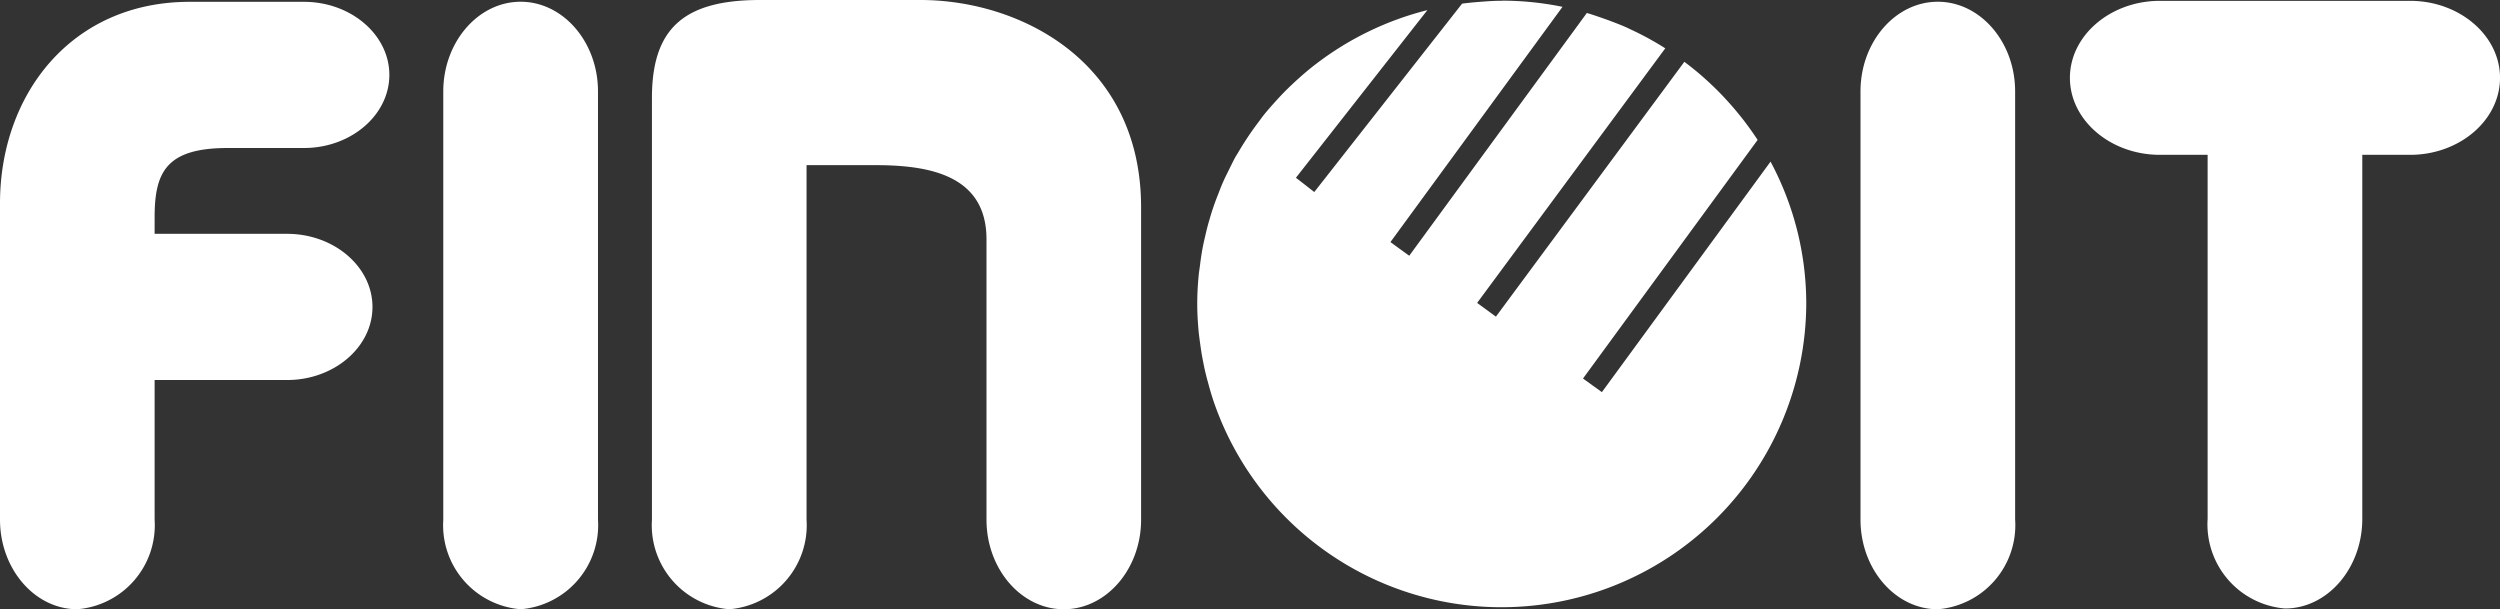 <svg xmlns="http://www.w3.org/2000/svg" width="119" height="29" viewBox="0 0 119 29">
  <rect x="0" y="0" width="119" height="29" fill="#333333" stroke="none"/>
<defs>
    <style>
      .cls-1 {
        fill: #fff;
        fill-rule: evenodd;
      }
    </style>
  </defs>
  <path id="Shape_1_copy_9" data-name="Shape 1 copy 9" class="cls-1" d="M21.1,4.337v20.41A4.012,4.012,0,0,0,24.782,29a4.015,4.015,0,0,0,3.682-4.264h0V4.347c0-2.345-1.656-4.264-3.682-4.264h0C22.761,0.083,21.108,2,21.1,4.337h0Zm50.4-4.3H71.462c-0.375,0-.745.029-1.114,0.058h0c-0.253.021-.5,0.044-0.752,0.078h0L62.559,9.141,62.124,8.8l-0.438-.339,6.258-7.98h0a14.562,14.562,0,0,0-5.288,2.553h0c-0.018.015-.038,0.029-0.056,0.042h0c-0.272.209-.534,0.432-0.788,0.66h0c-0.062.055-.124,0.11-0.185,0.168h0c-0.231.213-.456,0.433-0.672,0.662h0c-0.076.08-.149,0.161-0.225,0.244h0c-0.2.221-.4,0.447-0.587,0.68h0c-0.074.094-.141,0.19-0.213,0.287h0a14.7,14.7,0,0,0-.966,1.435h0c-0.056.1-.118,0.187-0.17,0.283h0c-0.1.183-.189,0.373-0.282,0.557h0c-0.1.209-.209,0.414-0.3,0.626h0c-0.08.179-.149,0.364-0.22,0.547h0c-0.091.231-.181,0.462-0.258,0.7h0c-0.061.179-.115,0.359-0.167,0.541h0c-0.076.254-.141,0.513-0.2,0.773h0c-0.04.172-.08,0.346-0.114,0.52h0c-0.056.295-.1,0.591-0.136,0.89h0c-0.019.15-.045,0.295-0.059,0.447h0c-0.043.445-.069,0.9-0.069,1.352v0.043c0,0.439.028,0.873,0.067,1.3h0c0.02,0.2.05,0.406,0.077,0.606h0c0.029,0.211.06,0.421,0.1,0.63h0c0.05,0.265.1,0.529,0.166,0.79h0q0.042,0.175.091,0.346h0c0.081,0.306.167,0.609,0.267,0.908h0a0,0,0,0,1,0,0,14.488,14.488,0,0,0,13.72,9.833H71.49A14.509,14.509,0,0,0,85.978,14.471a14.316,14.316,0,0,0-1.7-6.777L76.328,18.559l-0.08.107-0.133-.1L75.8,18.342l-0.449-.325L83.663,6.66C83.44,6.317,83.2,5.987,82.954,5.667h0L82.9,5.6h0c-0.251-.317-0.512-0.623-0.787-0.916h0l-0.05-.056h0c-0.283-.3-0.579-0.589-0.885-0.864h0c-0.008-.008-0.015-0.013-0.023-0.022h0q-0.471-.42-0.98-0.8h0v0l-8.969,12.13-0.447-.327-0.447-.327L79.267,2.3a0,0,0,0,1,0,0h0a14.222,14.222,0,0,0-1.686-.917h0c-0.043-.021-0.089-0.045-0.134-0.065h0C77.187,1.2,76.923,1.1,76.658,1h0c-0.107-.041-0.216-0.08-0.324-0.118h0c-0.264-.092-0.528-0.184-0.8-0.264h0L67.08,12.173l-0.448-.324-0.447-.326,8.192-11.2c-0.017,0-.036-0.005-0.053-0.008h0Q73.646,0.178,72.95.106h0A14.158,14.158,0,0,0,71.5.032h0ZM114.72,0.04H102.812c-2.355,0-4.284,1.65-4.284,3.666h0c0,2.015,1.929,3.664,4.284,3.664h2.271V24.7a4.018,4.018,0,0,0,3.684,4.264c2.022,0,3.678-1.915,3.678-4.264h0V7.37h2.275c2.356,0,4.281-1.649,4.281-3.664S117.076,0.04,114.72.04h0Zm-18.8,24.7V4.347c0-2.345-1.656-4.264-3.681-4.264h0c-2.023,0-3.679,1.919-3.679,4.264h0v20.39c0,2.348,1.655,4.264,3.679,4.264a4.015,4.015,0,0,0,3.682-4.264h0ZM31.032,4.647v20.1A4.013,4.013,0,0,0,34.712,29a4.014,4.014,0,0,0,3.68-4.264h0V7.861h3.279c2.543,0,5.286.467,5.286,3.531h0V24.737c0,2.348,1.655,4.264,3.68,4.264s3.679-1.916,3.679-4.264h0V9.861C54.315,2.928,48.562,0,43.812,0H36.184c-3.607,0-5.147,1.329-5.152,4.648h0ZM0,9.669V24.747C0.006,27.091,1.66,29,3.679,29A4.015,4.015,0,0,0,7.36,24.737h0V18.089h6.305c2.237,0,4.065-1.564,4.065-3.478h0c0-1.914-1.829-3.481-4.065-3.481H7.36V10.345c0-2.132.536-3.3,3.478-3.3h3.63c2.235,0,4.065-1.565,4.065-3.479h0c0-1.914-1.83-3.479-4.065-3.479H9.032C3.415,0.083.006,4.474,0,9.669Z"/>
</svg>
